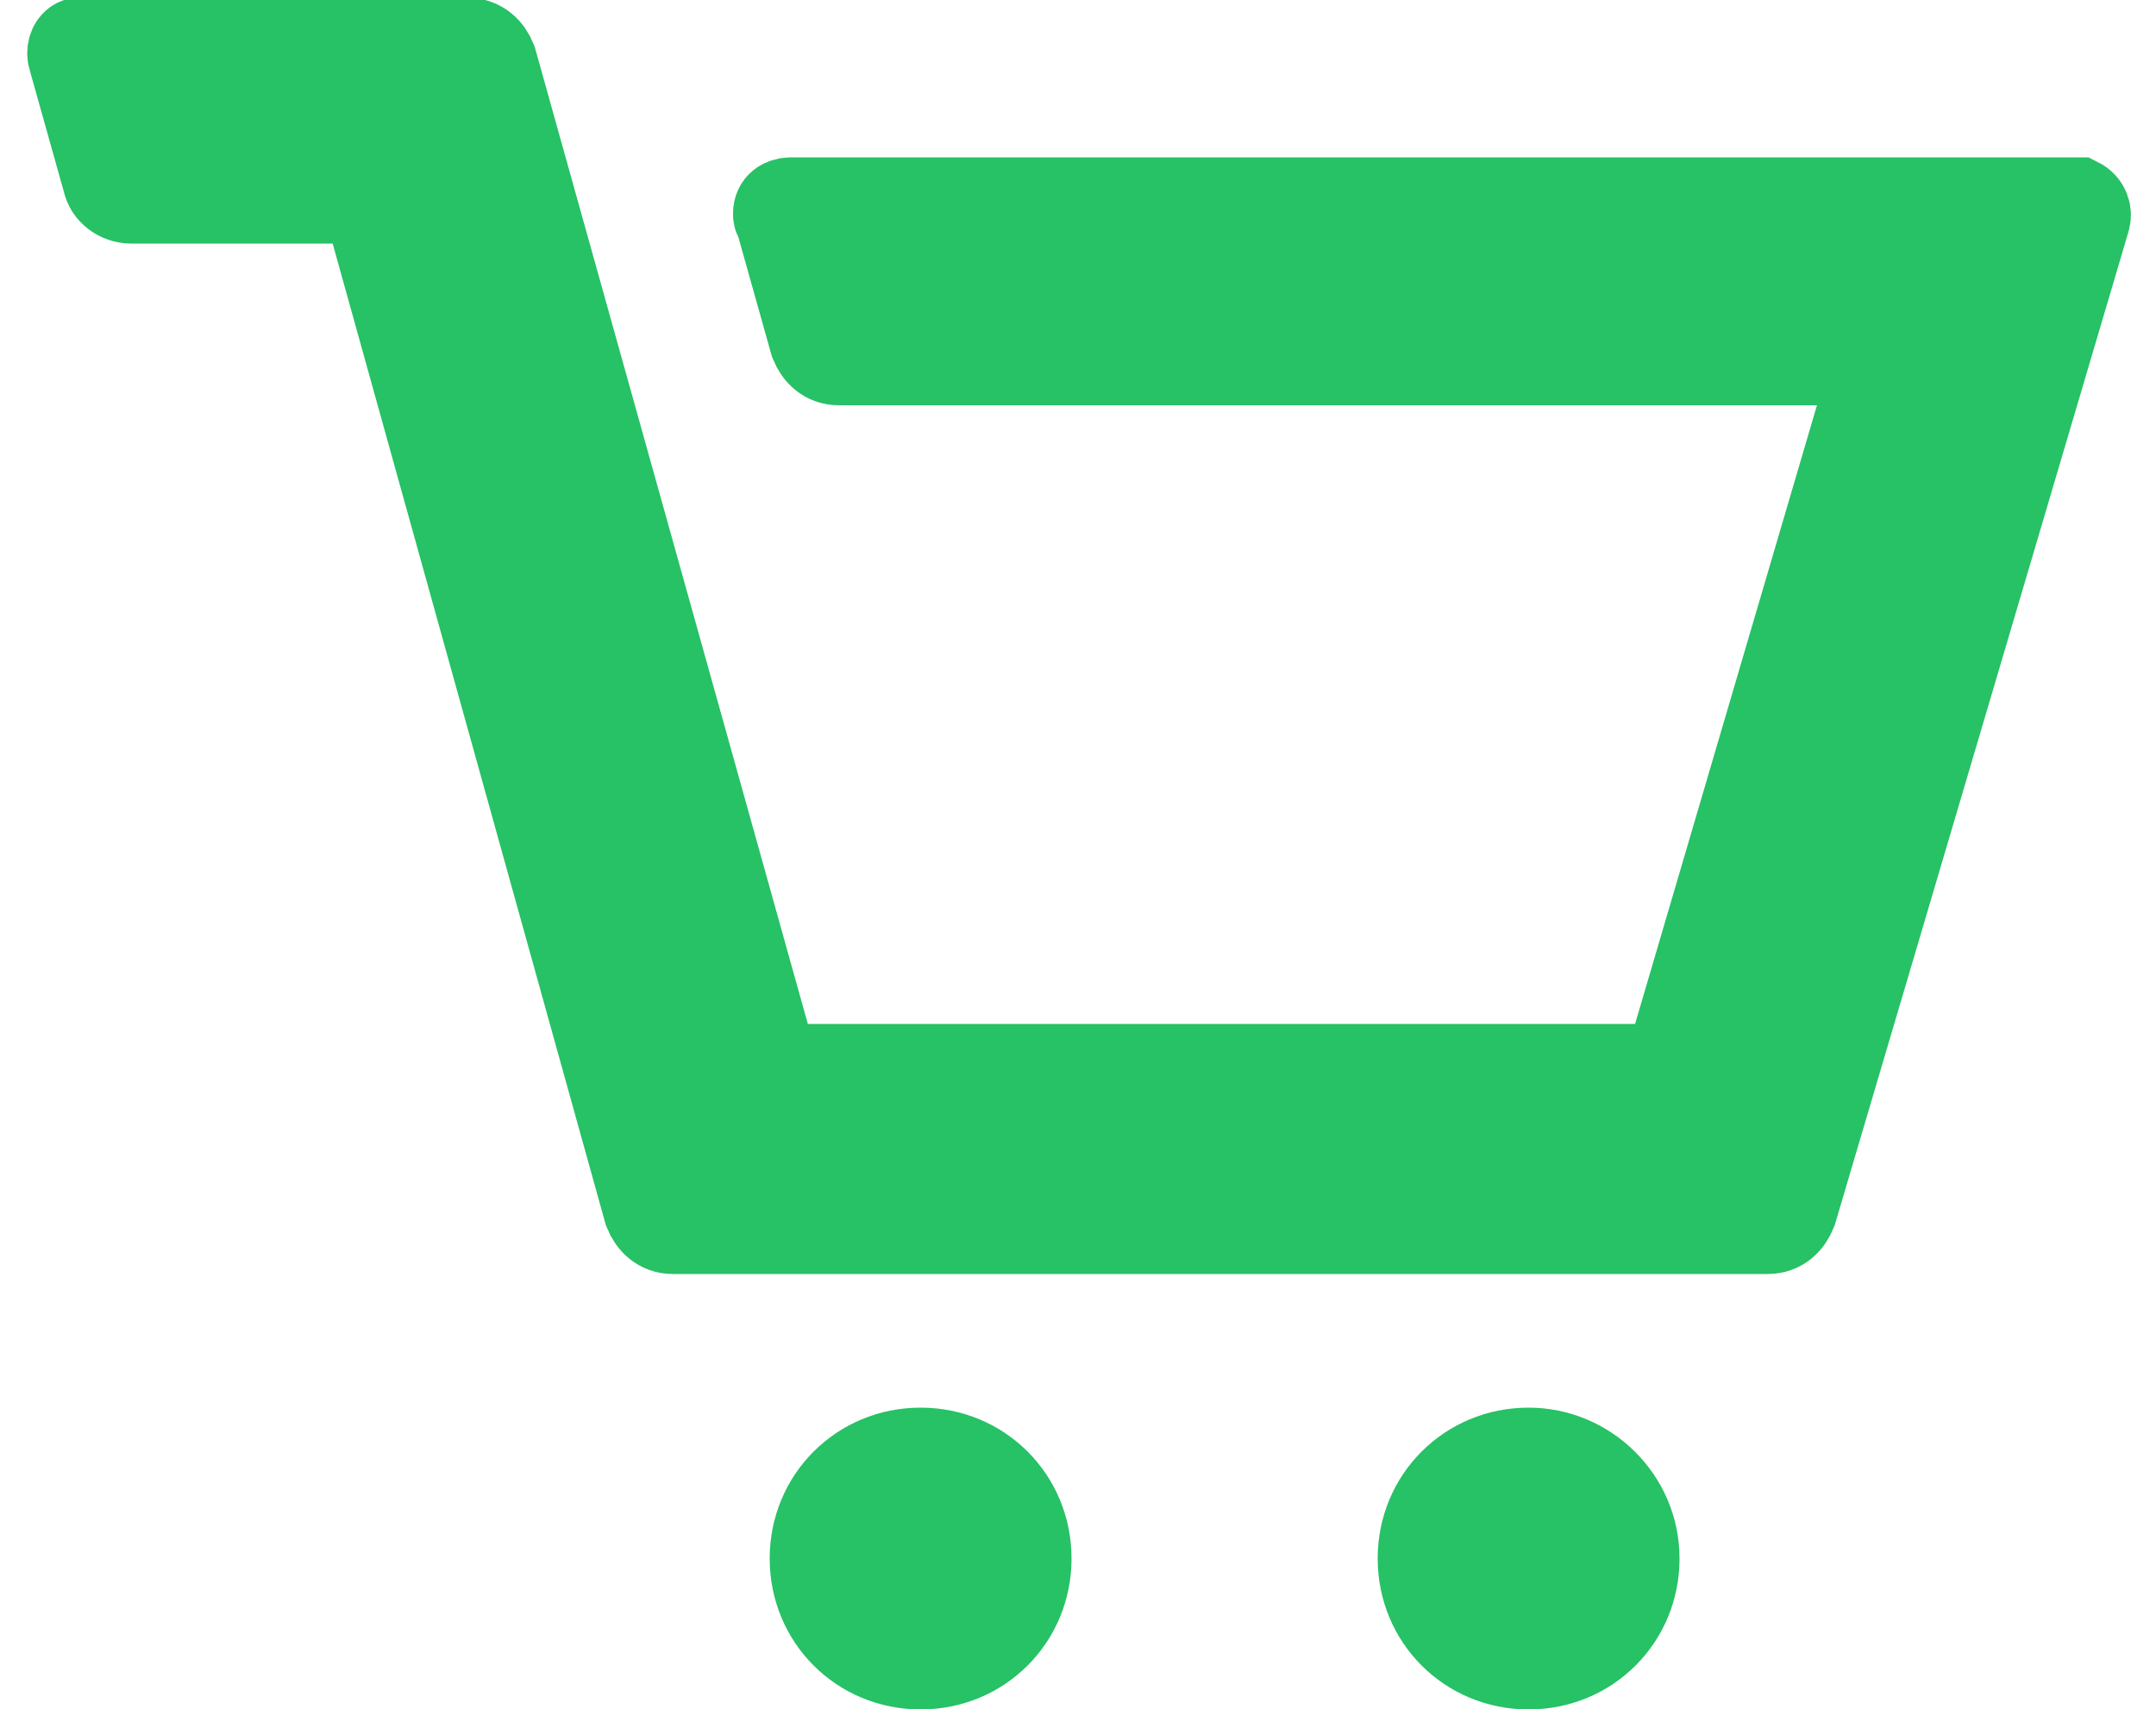 <?xml version="1.0" encoding="utf-8"?>
<!-- Generator: Adobe Illustrator 25.4.1, SVG Export Plug-In . SVG Version: 6.00 Build 0)  -->
<svg version="1.1" id="icons" xmlns="http://www.w3.org/2000/svg" xmlns:xlink="http://www.w3.org/1999/xlink" x="0px" y="0px"
	 viewBox="0 0 100 79.3" style="enable-background:new 0 0 100 79.3;" xml:space="preserve">
<style type="text/css">
	.st0{fill:#27C166;}
	.st1{fill:#27C166;stroke:#27C166;stroke-width:4;stroke-miterlimit:10;}
</style>
<path class="st0" d="M42.7,65.3c-3.9,0-7,3.1-7,7s3.1,7,7,7s7-3.1,7-7S46.6,65.3,42.7,65.3z"/>
<path class="st0" d="M70.9,65.3c-3.9,0-7,3.1-7,7s3.1,7,7,7s7-3.1,7-7S74.7,65.3,70.9,65.3z"/>
<path class="st1" d="M96.1,9.3H36.7c-0.4,0-0.7,0.2-0.7,0.6c0,0.1,0,0.2,0.1,0.3l1.6,5.7c0.2,0.5,0.6,0.9,1.2,0.9h47.2
	c0.3,0,0.6,0.2,0.7,0.5l-9.2,31.3c-0.2,0.5-0.6,0.9-1.2,0.9H36.9c-0.6,0-1-0.4-1.2-0.9L22.9,2.8c-0.2-0.5-0.6-0.9-1.2-0.9H4H3.8
	c-0.1,0-0.1,0-0.2,0C3.3,2,3.2,2.4,3.3,2.7c0,0,0,0,0,0l1.6,5.7C5,8.9,5.5,9.3,6.1,9.3h9.9c0.6,0,1,0.4,1.2,0.9l12.8,46
	c0.2,0.5,0.6,0.9,1.2,0.9H82c0.6,0,1-0.4,1.2-0.9l13.6-46c0.1-0.3,0-0.7-0.4-0.9C96.3,9.3,96.2,9.3,96.1,9.3z"/>
</svg>
